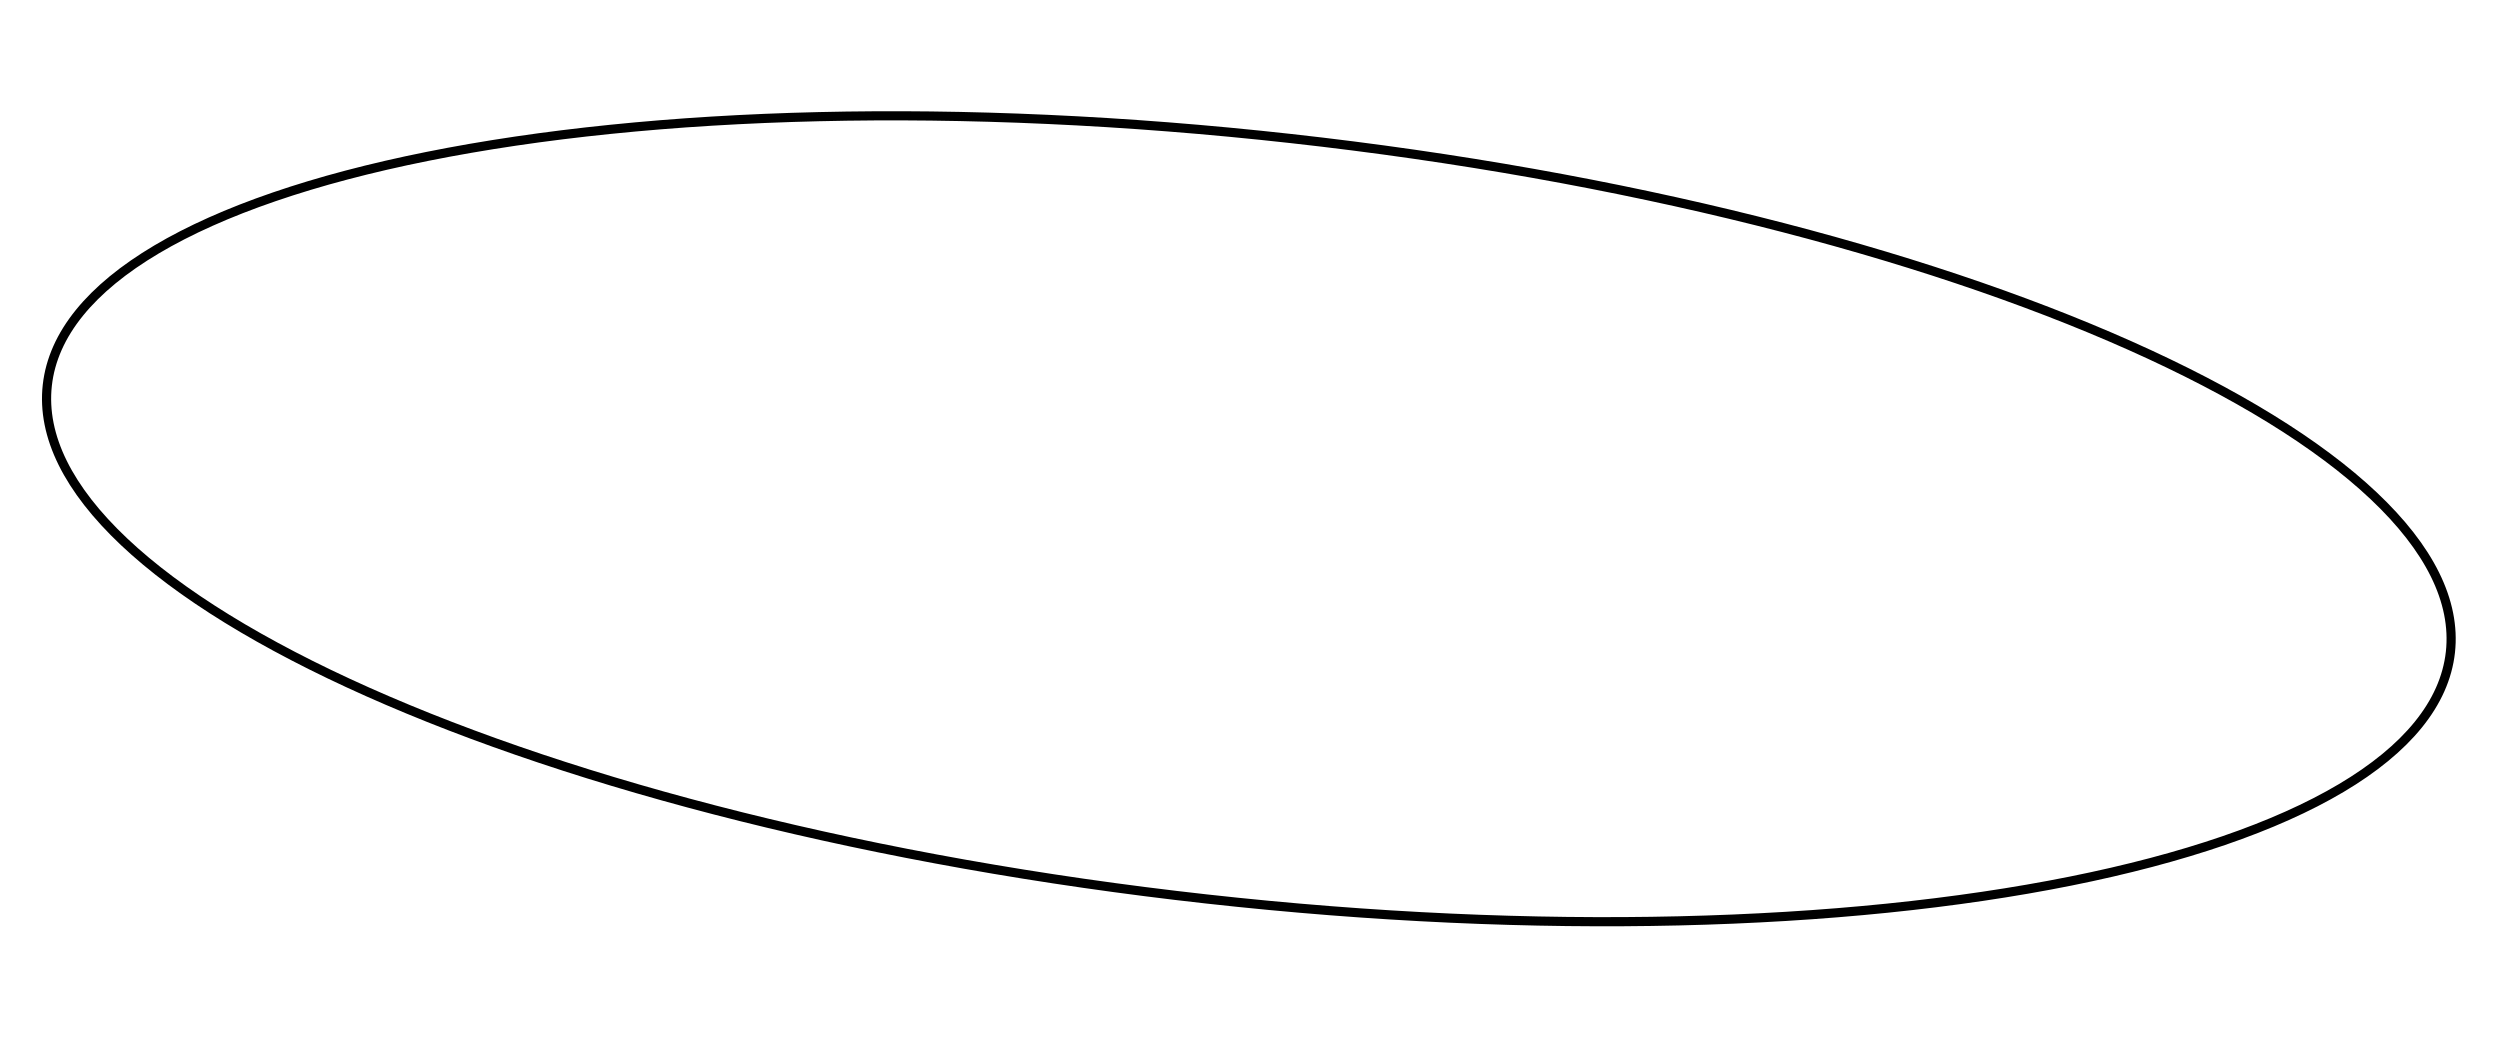 <?xml version="1.0" encoding="UTF-8"?> <svg xmlns="http://www.w3.org/2000/svg" width="546" height="227" viewBox="0 0 546 227" fill="none"> <path d="M535.168 142.455C533.929 153.603 525.646 163.611 511.317 172.114C497.005 180.607 476.833 187.488 452.211 192.432C402.98 202.317 336.189 204.41 263.523 196.336C190.858 188.262 126.155 171.56 80.294 151.109C57.358 140.882 39.188 129.74 27.09 118.313C14.976 106.872 9.093 95.29 10.331 84.142C11.57 72.994 19.852 62.986 34.182 54.483C48.494 45.99 68.666 39.108 93.288 34.165C142.519 24.28 209.31 22.187 281.976 30.261C354.641 38.335 419.343 55.037 465.205 75.488C488.141 85.715 506.31 96.857 518.409 108.284C530.523 119.725 536.406 131.307 535.168 142.455Z" stroke="black" stroke-width="2"></path> </svg> 